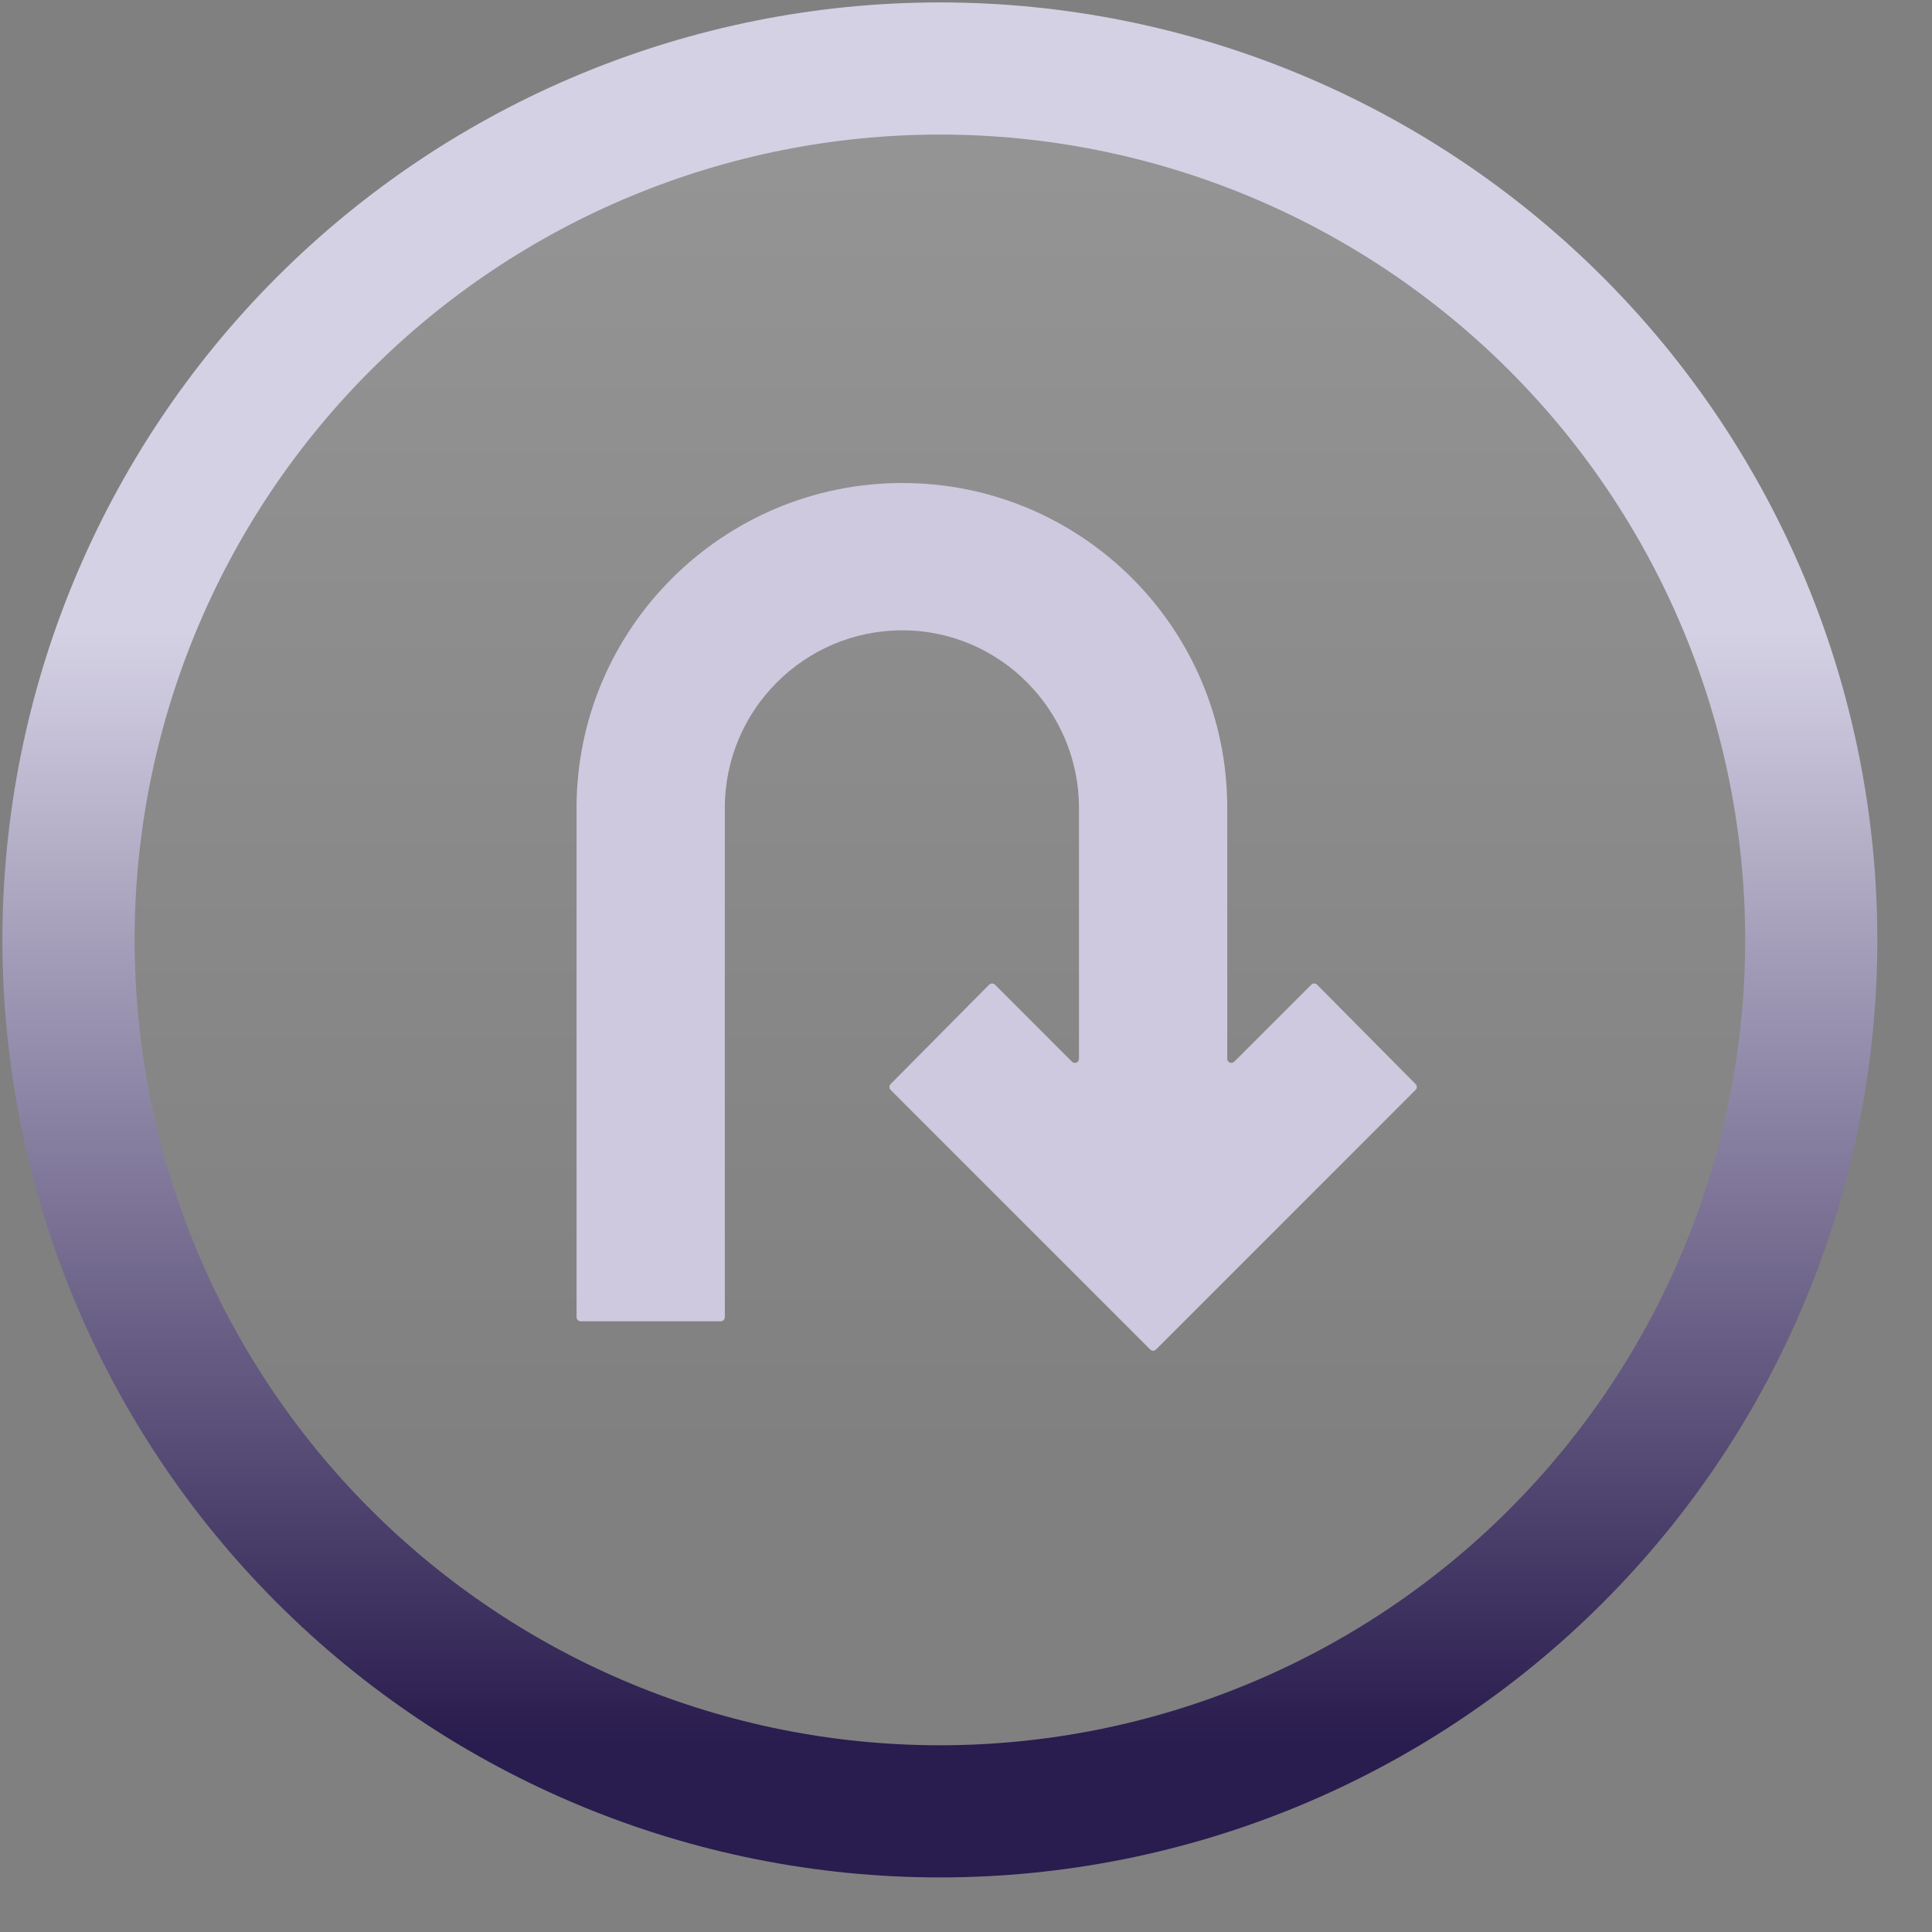 <svg width="40" height="40" viewBox="0 0 40 40" fill="none" xmlns="http://www.w3.org/2000/svg">
<rect x="0" y="0" width="40" height="40" fill="#808080" stroke="none"/>
<path fill-rule="evenodd" clip-rule="evenodd" d="M6.702 6.703C10.086 3.319 14.674 1.418 19.459 1.418C24.245 1.418 28.832 3.319 32.217 6.703C35.599 10.086 37.5 14.675 37.5 19.459C37.5 24.245 35.599 28.834 32.217 32.217C28.832 35.601 24.245 37.502 19.459 37.502C14.674 37.502 10.086 35.601 6.702 32.217C3.319 28.834 1.418 24.244 1.418 19.459C1.418 14.675 3.319 10.086 6.702 6.703Z" fill="url(#paint0_linear_8765_1037)"/>
<path d="M6.702 6.703L5.734 5.736L5.734 5.736L6.702 6.703ZM32.217 6.703L33.184 5.736L33.184 5.736L32.217 6.703ZM32.217 32.217L33.184 33.184L33.184 33.184L32.217 32.217ZM6.702 32.217L5.734 33.184L5.734 33.184L6.702 32.217ZM19.459 0.05C14.311 0.05 9.375 2.095 5.734 5.736L7.669 7.671C10.797 4.543 15.037 2.786 19.459 2.786V0.05ZM33.184 5.736C29.543 2.095 24.608 0.05 19.459 0.05V2.786C23.882 2.786 28.122 4.543 31.249 7.671L33.184 5.736ZM38.868 19.459C38.868 14.313 36.823 9.375 33.184 5.736L31.249 7.671C34.375 10.797 36.132 15.038 36.132 19.459H38.868ZM33.184 33.184C36.824 29.545 38.868 24.607 38.868 19.459H36.132C36.132 23.882 34.375 28.123 31.249 31.249L33.184 33.184ZM19.459 38.87C24.608 38.87 29.543 36.825 33.184 33.184L31.25 31.249C28.122 34.377 23.882 36.134 19.459 36.134V38.87ZM5.734 33.184C9.375 36.825 14.31 38.87 19.459 38.87V36.134C15.037 36.134 10.797 34.377 7.669 31.249L5.734 33.184ZM0.05 19.459C0.05 24.607 2.095 29.545 5.734 33.184L7.669 31.249C4.543 28.123 2.787 23.882 2.787 19.459H0.05ZM5.734 5.736C2.095 9.375 0.05 14.312 0.05 19.459H2.787C2.787 15.038 4.543 10.797 7.669 7.671L5.734 5.736Z" fill="url(#paint1_linear_8765_1037)"/>
<path d="M27.269 20.387C27.236 20.354 27.181 20.354 27.148 20.387L25.554 21.981C25.5 22.035 25.409 21.996 25.409 21.92V16.726C25.409 13.013 22.396 10 18.682 10C14.969 10 11.937 13.013 11.937 16.726V27.27C11.937 27.318 11.975 27.356 12.022 27.356H14.921C14.968 27.356 15.007 27.318 15.007 27.27V16.726C15.007 14.699 16.655 13.05 18.682 13.05C20.71 13.05 22.339 14.718 22.339 16.726V21.92C22.339 21.996 22.247 22.035 22.194 21.981L20.6 20.387C20.566 20.354 20.512 20.354 20.479 20.387L18.439 22.445C18.406 22.478 18.406 22.532 18.439 22.565L23.814 27.94C23.847 27.973 23.901 27.973 23.934 27.94L29.308 22.565C29.342 22.532 29.342 22.478 29.309 22.445L27.269 20.387Z" fill="#CEC9DE"/>
<defs>
<linearGradient id="paint0_linear_8765_1037" x1="19.131" y1="-0.36" x2="19.131" y2="36.089" gradientUnits="userSpaceOnUse">
<stop stop-color="white" stop-opacity="0.18"/>
<stop offset="0.849" stop-color="white" stop-opacity="0"/>
</linearGradient>
<linearGradient id="paint1_linear_8765_1037" x1="19.131" y1="-0.36" x2="19.131" y2="36.089" gradientUnits="userSpaceOnUse">
<stop offset="0.369" stop-color="#D5D1E4"/>
<stop offset="1" stop-color="#291C4E"/>
</linearGradient>
</defs>
</svg>
